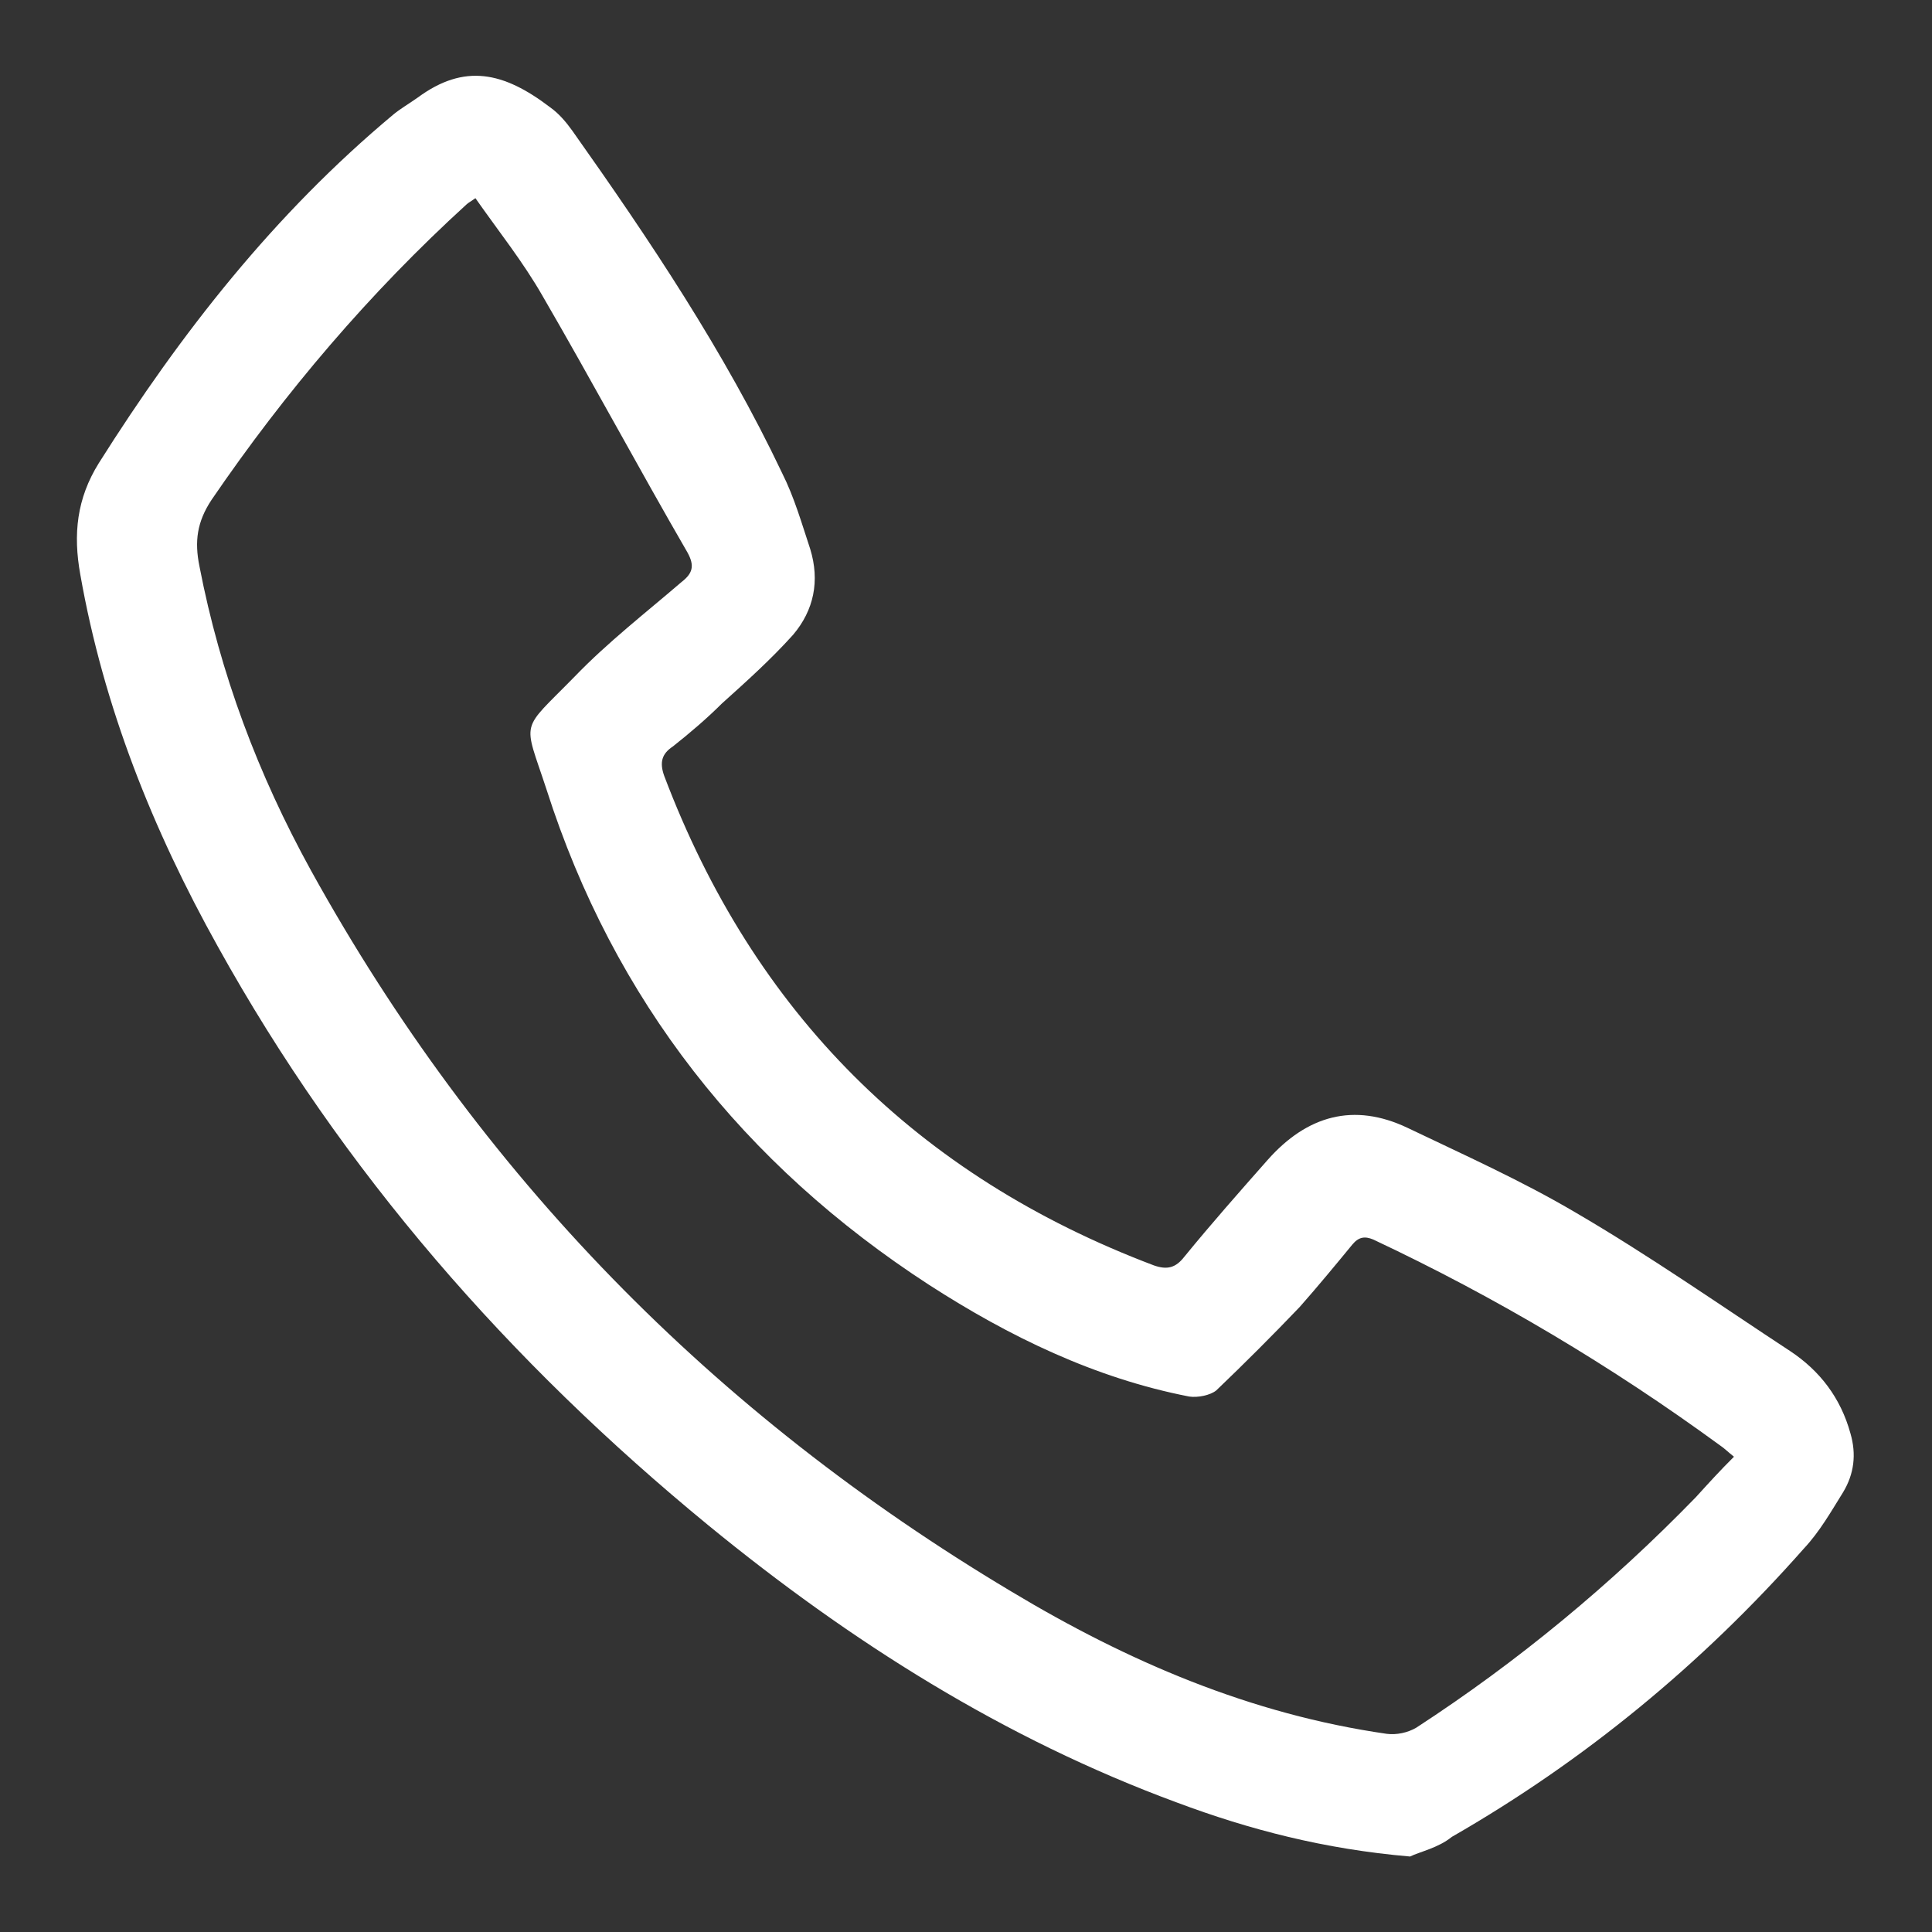 <svg width="14" height="14" viewBox="0 0 14 14" fill="none" xmlns="http://www.w3.org/2000/svg">
<rect x="0" y="0" width="14" height="14" fill="#333333" stroke="none"/>
<path d="M10.218 13.453C9.596 13.4 9.053 13.258 8.529 13.062C7.276 12.6 6.165 11.898 5.133 11.053C3.693 9.871 2.485 8.493 1.578 6.858C1.107 6.013 0.751 5.124 0.582 4.164C0.529 3.871 0.556 3.613 0.716 3.356C1.311 2.413 1.987 1.551 2.849 0.831C2.902 0.787 2.965 0.751 3.027 0.707C3.365 0.458 3.649 0.52 3.987 0.778C4.049 0.822 4.102 0.884 4.147 0.947C4.707 1.738 5.249 2.547 5.667 3.427C5.756 3.604 5.809 3.791 5.871 3.978C5.942 4.209 5.898 4.422 5.747 4.6C5.587 4.778 5.409 4.938 5.231 5.098C5.125 5.204 5 5.311 4.876 5.409C4.796 5.462 4.778 5.524 4.813 5.622C5.462 7.338 6.645 8.52 8.36 9.169C8.458 9.204 8.52 9.187 8.582 9.107C8.778 8.867 8.982 8.636 9.187 8.404C9.471 8.084 9.809 7.987 10.2 8.173C10.609 8.369 11.027 8.556 11.418 8.787C11.951 9.098 12.458 9.453 12.973 9.791C13.187 9.933 13.338 10.129 13.409 10.387C13.453 10.538 13.436 10.68 13.356 10.813C13.267 10.956 13.187 11.098 13.071 11.222C12.333 12.058 11.48 12.76 10.52 13.311C10.422 13.391 10.289 13.418 10.218 13.453ZM3.445 1.436C3.409 1.462 3.391 1.471 3.382 1.48C2.68 2.12 2.067 2.84 1.533 3.622C1.427 3.782 1.409 3.924 1.445 4.102C1.596 4.884 1.871 5.613 2.253 6.307C3.471 8.511 5.169 10.244 7.329 11.533C8.173 12.04 9.062 12.422 10.049 12.564C10.12 12.573 10.2 12.556 10.262 12.52C11 12.04 11.676 11.48 12.289 10.849C12.378 10.751 12.467 10.653 12.565 10.556C12.52 10.52 12.493 10.493 12.467 10.476C11.676 9.898 10.84 9.4 9.951 8.982C9.889 8.956 9.845 8.964 9.8 9.018C9.676 9.169 9.551 9.32 9.418 9.471C9.222 9.676 9.018 9.88 8.813 10.076C8.769 10.111 8.68 10.129 8.618 10.12C7.933 9.987 7.311 9.684 6.733 9.311C5.391 8.44 4.449 7.249 3.96 5.72C3.791 5.204 3.765 5.311 4.165 4.902C4.405 4.653 4.68 4.44 4.938 4.218C5.018 4.156 5.036 4.102 4.982 4.004C4.627 3.391 4.289 2.76 3.933 2.147C3.791 1.898 3.613 1.676 3.445 1.436Z" fill="white"/>
</svg>
